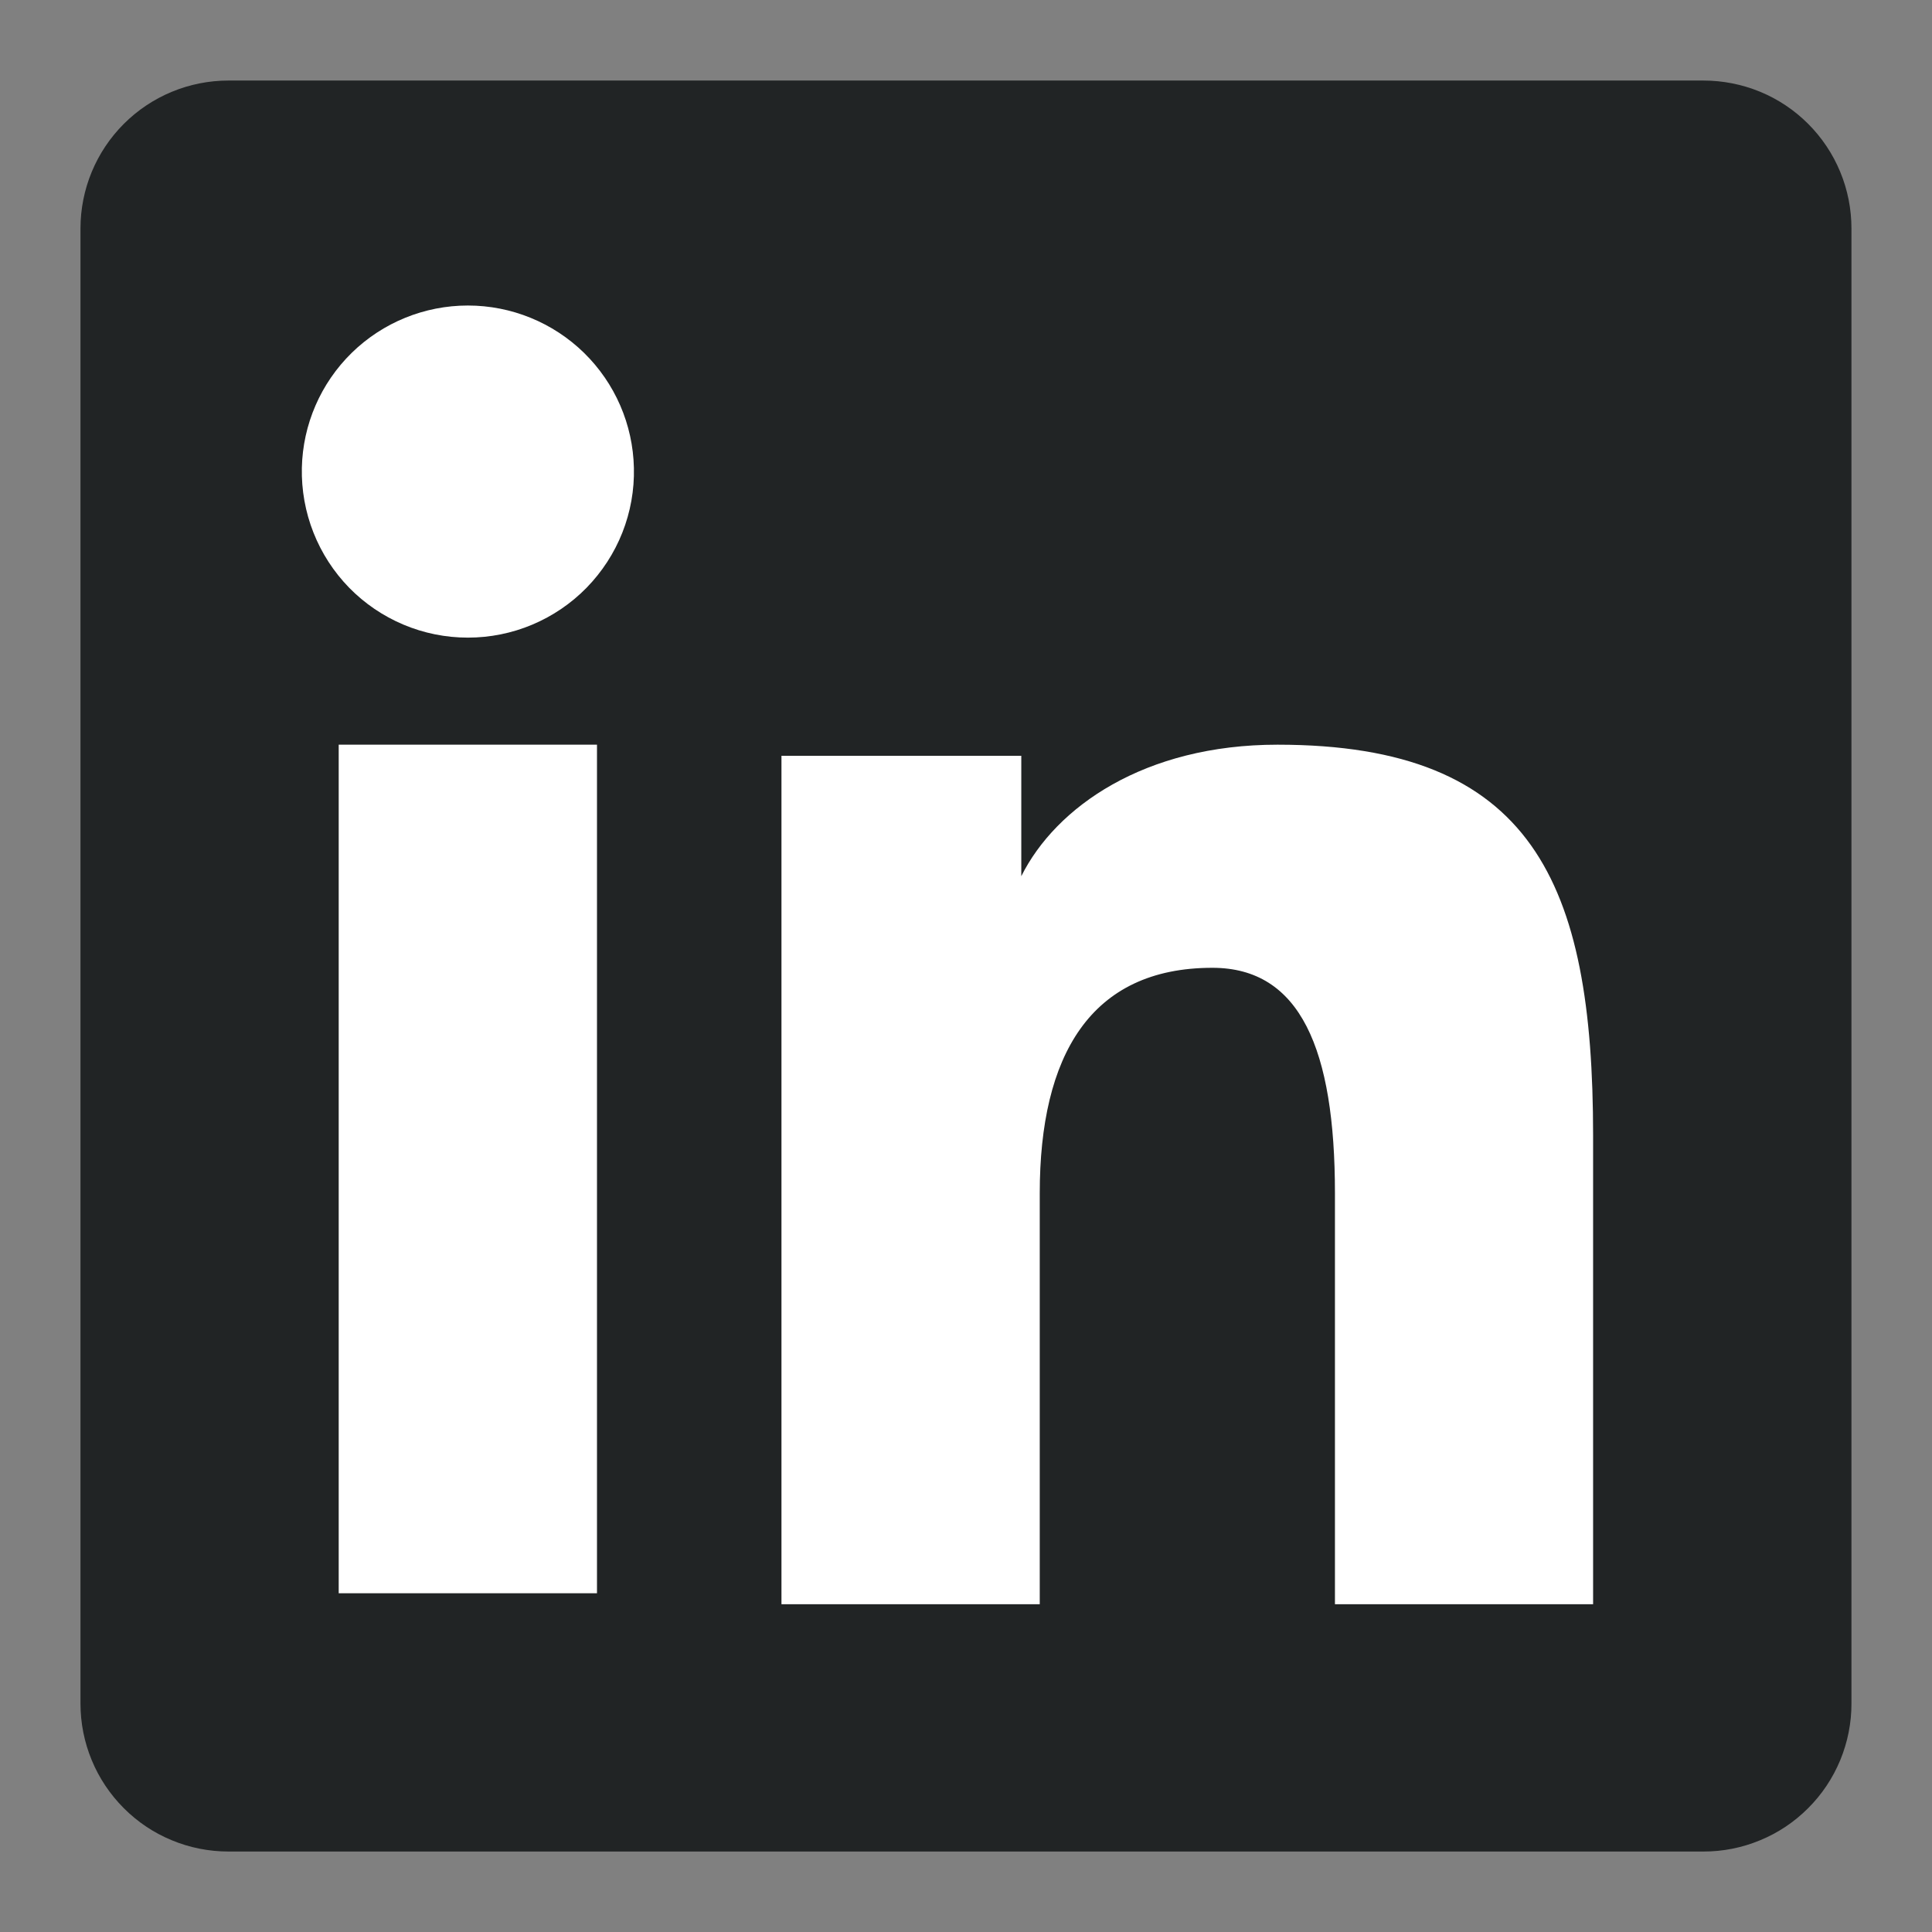 <?xml version="1.0" encoding="UTF-8"?> <svg xmlns="http://www.w3.org/2000/svg" width="29" height="29" viewBox="0 0 29 29" fill="none"><rect x="0" y="0" width="29" height="29" fill="#808080" stroke="none"/> <rect x="2.418" y="3.625" width="22.958" height="21.75" fill="white"></rect> <path fill-rule="evenodd" clip-rule="evenodd" d="M1.208 3.43C1.208 2.841 1.442 2.276 1.859 1.859C2.275 1.443 2.84 1.209 3.429 1.209H25.568C25.86 1.209 26.149 1.266 26.419 1.377C26.689 1.488 26.934 1.652 27.14 1.858C27.347 2.065 27.511 2.31 27.622 2.579C27.734 2.849 27.791 3.138 27.791 3.43V25.569C27.792 25.861 27.734 26.15 27.623 26.42C27.511 26.69 27.348 26.935 27.141 27.141C26.935 27.348 26.69 27.512 26.42 27.623C26.15 27.735 25.861 27.793 25.569 27.792H3.429C3.137 27.792 2.848 27.735 2.579 27.623C2.309 27.512 2.064 27.348 1.858 27.141C1.652 26.935 1.488 26.69 1.377 26.421C1.265 26.151 1.208 25.862 1.208 25.57V3.43ZM11.73 11.345H15.33V13.152C15.849 12.113 17.178 11.178 19.176 11.178C23.005 11.178 23.913 13.248 23.913 17.045V24.08H20.038V17.911C20.038 15.748 19.518 14.527 18.198 14.527C16.368 14.527 15.607 15.843 15.607 17.911V24.08H11.73V11.345ZM5.084 23.915H8.961V11.178H5.084V23.914V23.915ZM9.515 7.023C9.523 7.355 9.464 7.685 9.342 7.994C9.22 8.303 9.037 8.584 8.805 8.822C8.573 9.059 8.296 9.247 7.99 9.376C7.684 9.505 7.355 9.571 7.023 9.571C6.691 9.571 6.362 9.505 6.056 9.376C5.75 9.247 5.473 9.059 5.241 8.822C5.009 8.584 4.827 8.303 4.705 7.994C4.583 7.685 4.524 7.355 4.531 7.023C4.545 6.372 4.814 5.752 5.28 5.296C5.746 4.841 6.371 4.586 7.023 4.586C7.675 4.586 8.3 4.841 8.766 5.296C9.232 5.752 9.501 6.372 9.515 7.023V7.023Z" fill="#212425"></path> </svg> 